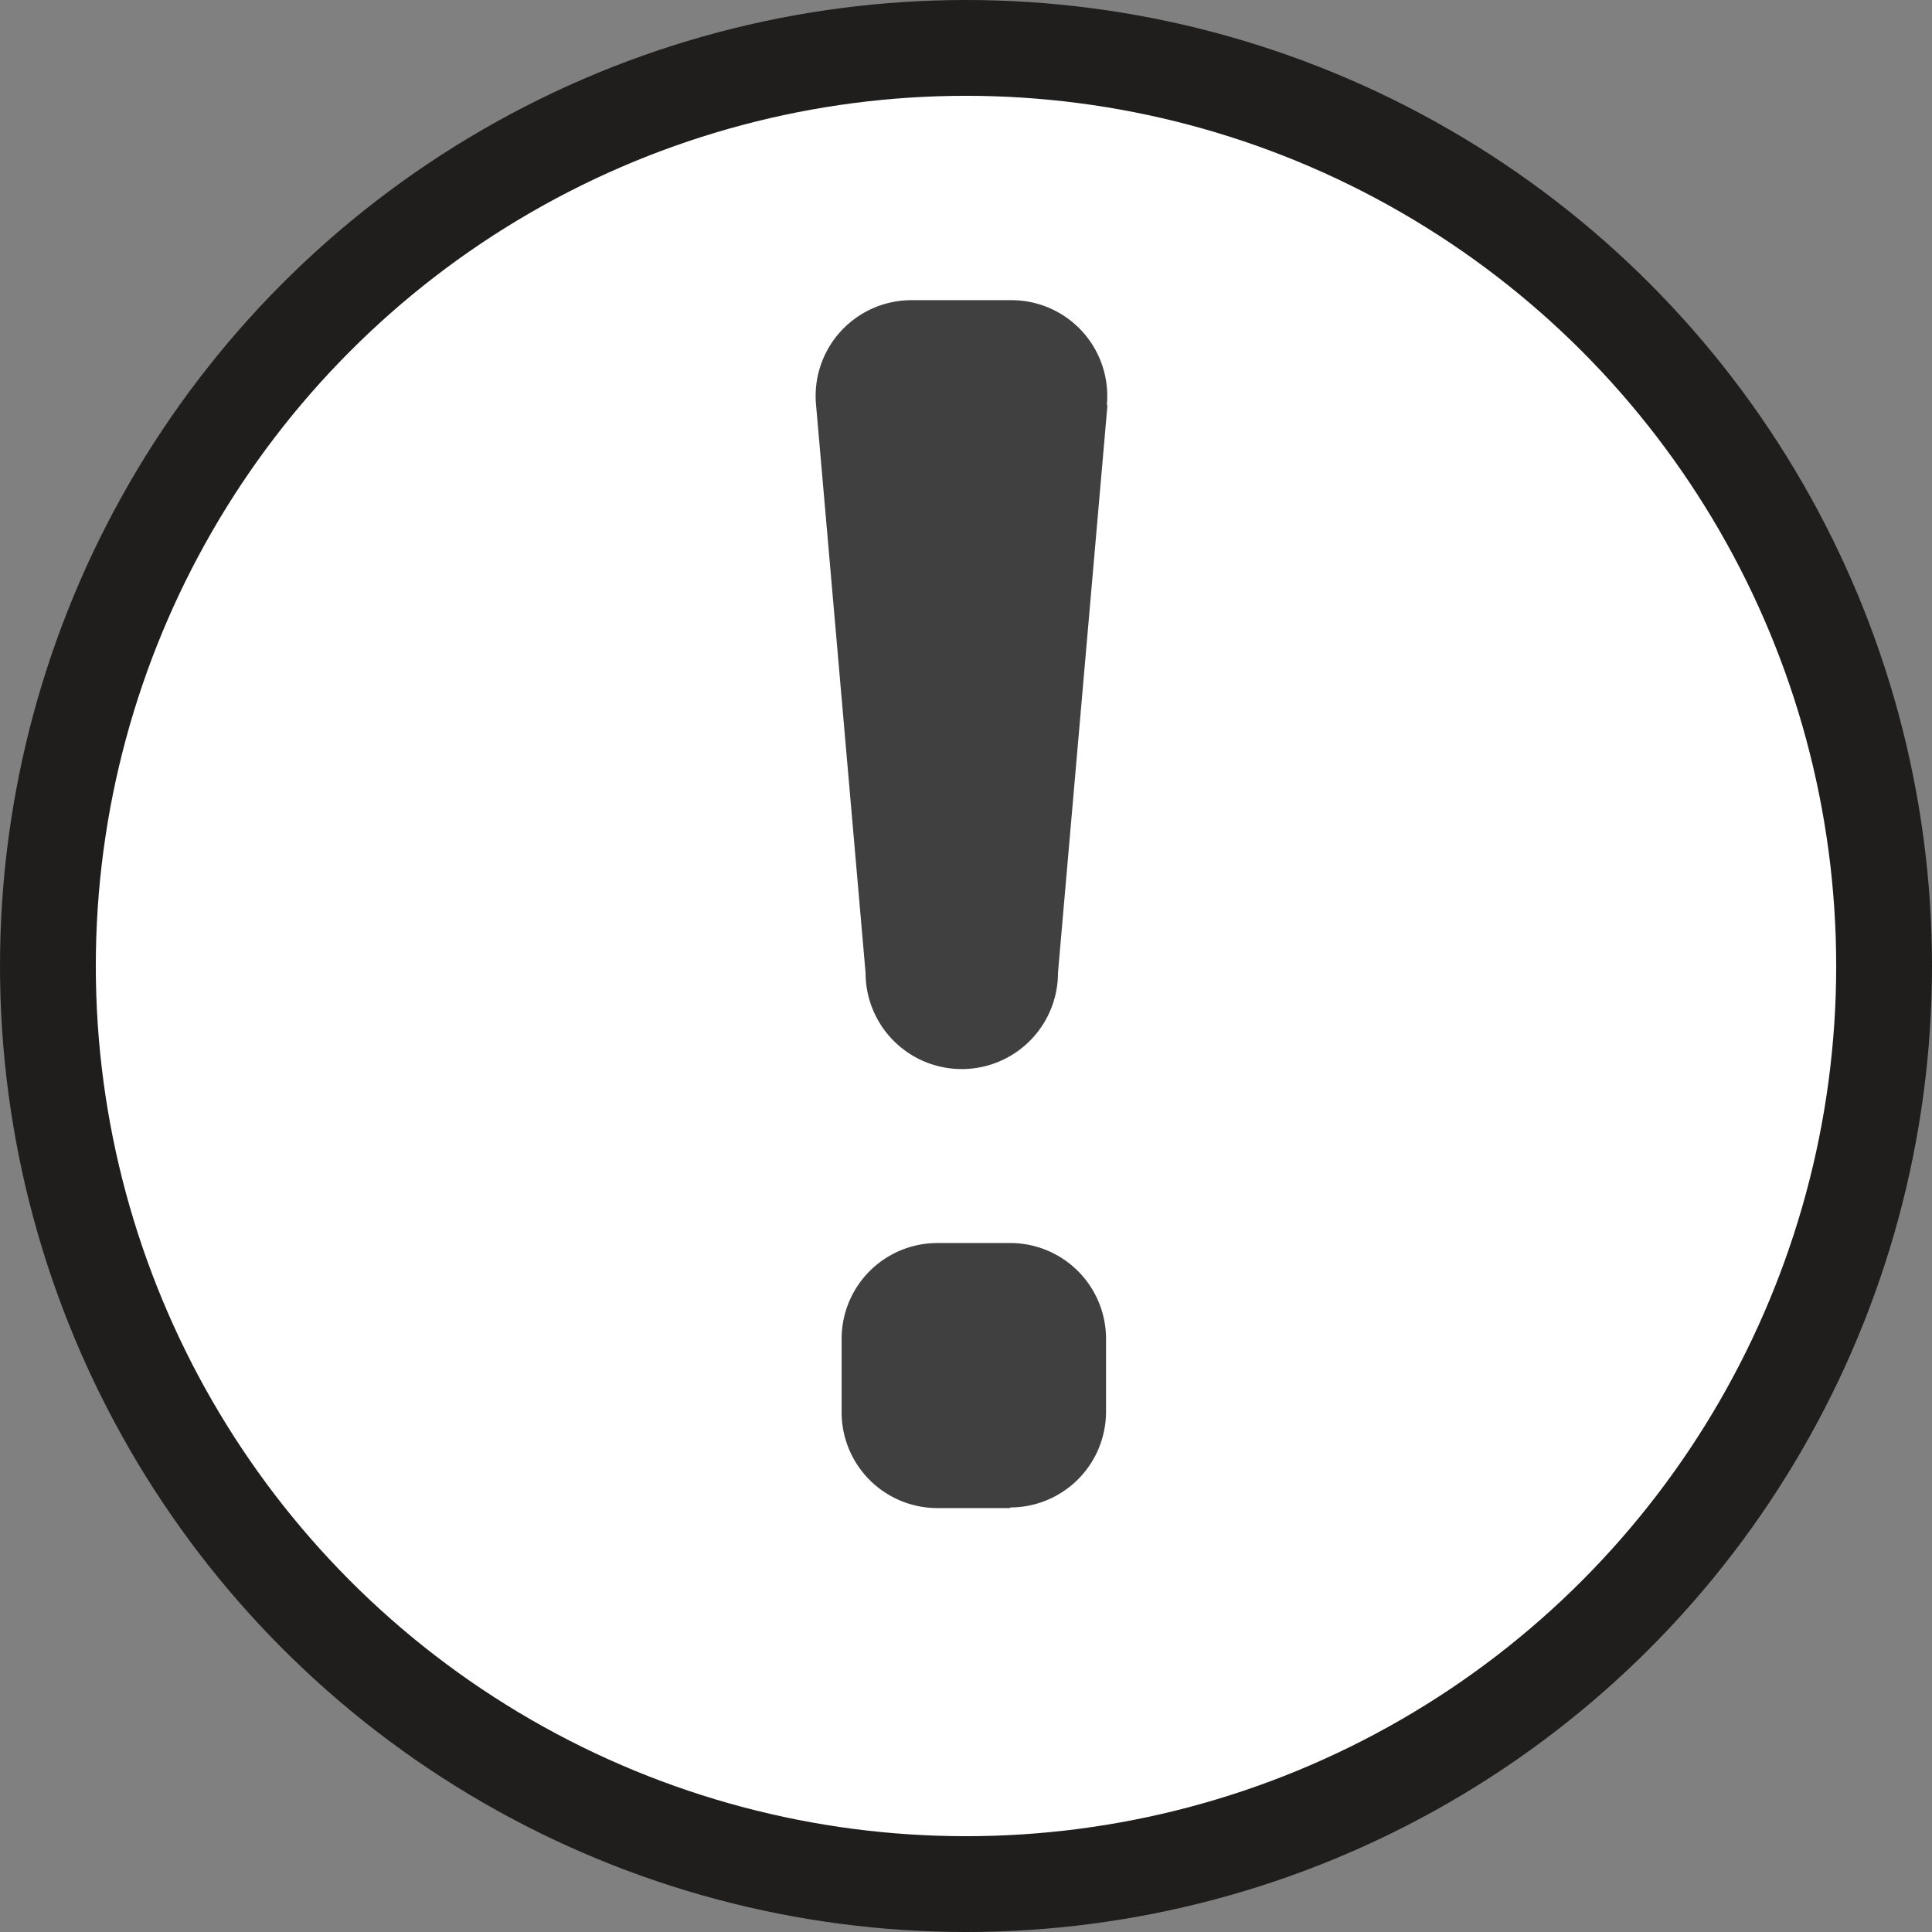 <svg xmlns="http://www.w3.org/2000/svg" viewBox="0 0 121 121"><rect x="0" y="0" width="121" height="121" fill="#808080" stroke="none"/><defs><style>.cls-1{fill:#fff;}.cls-2{fill:none;stroke:#201d1d;stroke-linecap:round;stroke-linejoin:round;stroke-width:6px;}.cls-3{fill:#404041;}</style></defs><title>exclamation</title><g id="Layer_2" data-name="Layer 2"><g id="Layer_1-2" data-name="Layer 1"><path class="cls-1" d="M118,60.5A57.5,57.5,0,1,1,60.5,3,57.5,57.5,0,0,1,118,60.5"/><circle class="cls-2" cx="60.5" cy="60.5" r="57.5"/><path class="cls-3" d="M69.36,25.37l-3.1,35.56a6,6,0,0,1-12.05,0l-3.1-35.56a6,6,0,0,1,6-6.57h6.21a6,6,0,0,1,6,6.57M63.27,94.45H58.71a6,6,0,0,1-6-6V83.85a6,6,0,0,1,6-6h4.56a6,6,0,0,1,6,6v4.56a6,6,0,0,1-6,6"/></g></g></svg>
